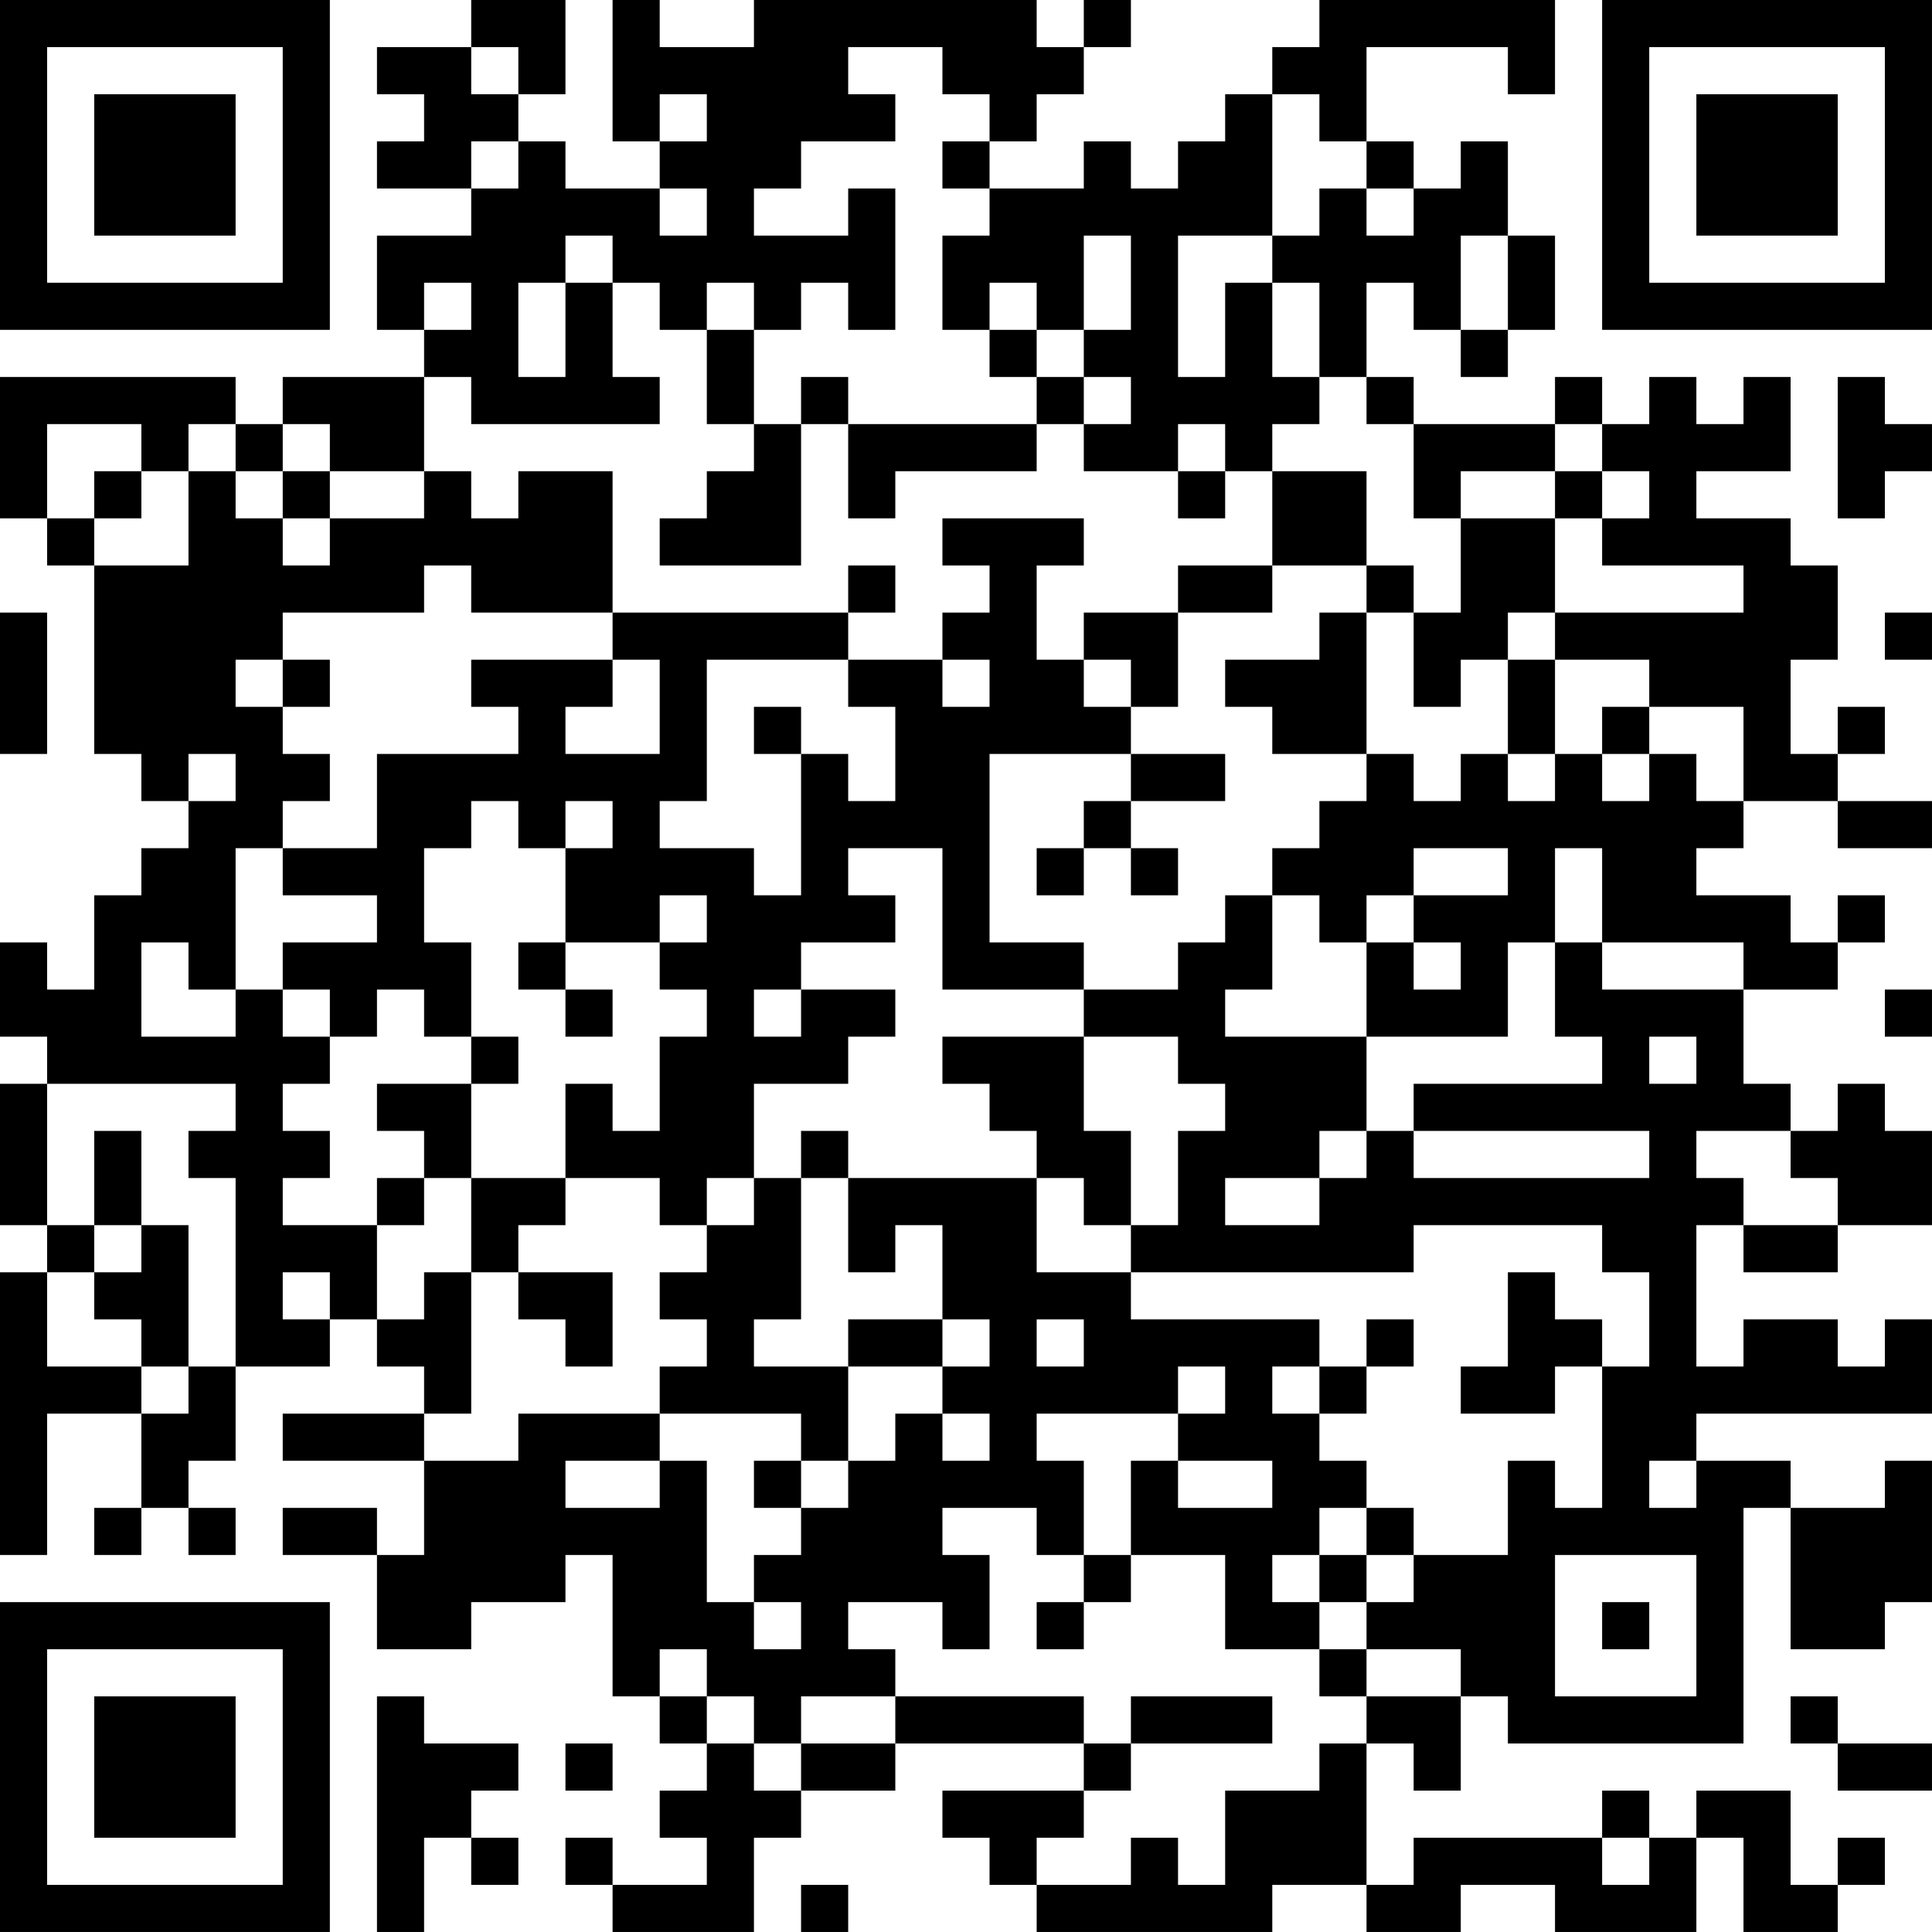 <?xml version="1.0" encoding="UTF-8"?>
<svg xmlns="http://www.w3.org/2000/svg" version="1.1" width="400" height="400" viewBox="0 0 400 400"><rect x="0" y="0" width="400" height="400" fill="#ffffff"/><g transform="scale(9.756)"><g transform="translate(0,0)"><path fill-rule="evenodd" d="M10 0L10 1L8 1L8 2L9 2L9 3L8 3L8 4L10 4L10 5L8 5L8 7L9 7L9 8L6 8L6 9L5 9L5 8L0 8L0 11L1 11L1 12L2 12L2 16L3 16L3 17L4 17L4 18L3 18L3 19L2 19L2 21L1 21L1 20L0 20L0 22L1 22L1 23L0 23L0 26L1 26L1 27L0 27L0 33L1 33L1 30L3 30L3 32L2 32L2 33L3 33L3 32L4 32L4 33L5 33L5 32L4 32L4 31L5 31L5 29L7 29L7 28L8 28L8 29L9 29L9 30L6 30L6 31L9 31L9 33L8 33L8 32L6 32L6 33L8 33L8 35L10 35L10 34L12 34L12 33L13 33L13 36L14 36L14 37L15 37L15 38L14 38L14 39L15 39L15 40L13 40L13 39L12 39L12 40L13 40L13 41L16 41L16 39L17 39L17 38L19 38L19 37L23 37L23 38L20 38L20 39L21 39L21 40L22 40L22 41L27 41L27 40L29 40L29 41L31 41L31 40L33 40L33 41L36 41L36 39L37 39L37 41L39 41L39 40L40 40L40 39L39 39L39 40L38 40L38 38L36 38L36 39L35 39L35 38L34 38L34 39L30 39L30 40L29 40L29 37L30 37L30 38L31 38L31 36L32 36L32 37L37 37L37 32L38 32L38 35L40 35L40 34L41 34L41 31L40 31L40 32L38 32L38 31L36 31L36 30L41 30L41 28L40 28L40 29L39 29L39 28L37 28L37 29L36 29L36 26L37 26L37 27L39 27L39 26L41 26L41 24L40 24L40 23L39 23L39 24L38 24L38 23L37 23L37 21L39 21L39 20L40 20L40 19L39 19L39 20L38 20L38 19L36 19L36 18L37 18L37 17L39 17L39 18L41 18L41 17L39 17L39 16L40 16L40 15L39 15L39 16L38 16L38 14L39 14L39 12L38 12L38 11L36 11L36 10L38 10L38 8L37 8L37 9L36 9L36 8L35 8L35 9L34 9L34 8L33 8L33 9L30 9L30 8L29 8L29 6L30 6L30 7L31 7L31 8L32 8L32 7L33 7L33 5L32 5L32 3L31 3L31 4L30 4L30 3L29 3L29 1L32 1L32 2L33 2L33 0L28 0L28 1L27 1L27 2L26 2L26 3L25 3L25 4L24 4L24 3L23 3L23 4L21 4L21 3L22 3L22 2L23 2L23 1L24 1L24 0L23 0L23 1L22 1L22 0L16 0L16 1L14 1L14 0L13 0L13 3L14 3L14 4L12 4L12 3L11 3L11 2L12 2L12 0ZM10 1L10 2L11 2L11 1ZM18 1L18 2L19 2L19 3L17 3L17 4L16 4L16 5L18 5L18 4L19 4L19 7L18 7L18 6L17 6L17 7L16 7L16 6L15 6L15 7L14 7L14 6L13 6L13 5L12 5L12 6L11 6L11 8L12 8L12 6L13 6L13 8L14 8L14 9L10 9L10 8L9 8L9 10L7 10L7 9L6 9L6 10L5 10L5 9L4 9L4 10L3 10L3 9L1 9L1 11L2 11L2 12L4 12L4 10L5 10L5 11L6 11L6 12L7 12L7 11L9 11L9 10L10 10L10 11L11 11L11 10L13 10L13 13L10 13L10 12L9 12L9 13L6 13L6 14L5 14L5 15L6 15L6 16L7 16L7 17L6 17L6 18L5 18L5 21L4 21L4 20L3 20L3 22L5 22L5 21L6 21L6 22L7 22L7 23L6 23L6 24L7 24L7 25L6 25L6 26L8 26L8 28L9 28L9 27L10 27L10 30L9 30L9 31L11 31L11 30L14 30L14 31L12 31L12 32L14 32L14 31L15 31L15 34L16 34L16 35L17 35L17 34L16 34L16 33L17 33L17 32L18 32L18 31L19 31L19 30L20 30L20 31L21 31L21 30L20 30L20 29L21 29L21 28L20 28L20 26L19 26L19 27L18 27L18 25L22 25L22 27L24 27L24 28L28 28L28 29L27 29L27 30L28 30L28 31L29 31L29 32L28 32L28 33L27 33L27 34L28 34L28 35L26 35L26 33L24 33L24 31L25 31L25 32L27 32L27 31L25 31L25 30L26 30L26 29L25 29L25 30L22 30L22 31L23 31L23 33L22 33L22 32L20 32L20 33L21 33L21 35L20 35L20 34L18 34L18 35L19 35L19 36L17 36L17 37L16 37L16 36L15 36L15 35L14 35L14 36L15 36L15 37L16 37L16 38L17 38L17 37L19 37L19 36L23 36L23 37L24 37L24 38L23 38L23 39L22 39L22 40L24 40L24 39L25 39L25 40L26 40L26 38L28 38L28 37L29 37L29 36L31 36L31 35L29 35L29 34L30 34L30 33L32 33L32 31L33 31L33 32L34 32L34 29L35 29L35 27L34 27L34 26L30 26L30 27L24 27L24 26L25 26L25 24L26 24L26 23L25 23L25 22L23 22L23 21L25 21L25 20L26 20L26 19L27 19L27 21L26 21L26 22L29 22L29 24L28 24L28 25L26 25L26 26L28 26L28 25L29 25L29 24L30 24L30 25L35 25L35 24L30 24L30 23L34 23L34 22L33 22L33 20L34 20L34 21L37 21L37 20L34 20L34 18L33 18L33 20L32 20L32 22L29 22L29 20L30 20L30 21L31 21L31 20L30 20L30 19L32 19L32 18L30 18L30 19L29 19L29 20L28 20L28 19L27 19L27 18L28 18L28 17L29 17L29 16L30 16L30 17L31 17L31 16L32 16L32 17L33 17L33 16L34 16L34 17L35 17L35 16L36 16L36 17L37 17L37 15L35 15L35 14L33 14L33 13L37 13L37 12L34 12L34 11L35 11L35 10L34 10L34 9L33 9L33 10L31 10L31 11L30 11L30 9L29 9L29 8L28 8L28 6L27 6L27 5L28 5L28 4L29 4L29 5L30 5L30 4L29 4L29 3L28 3L28 2L27 2L27 5L25 5L25 8L26 8L26 6L27 6L27 8L28 8L28 9L27 9L27 10L26 10L26 9L25 9L25 10L23 10L23 9L24 9L24 8L23 8L23 7L24 7L24 5L23 5L23 7L22 7L22 6L21 6L21 7L20 7L20 5L21 5L21 4L20 4L20 3L21 3L21 2L20 2L20 1ZM14 2L14 3L15 3L15 2ZM10 3L10 4L11 4L11 3ZM14 4L14 5L15 5L15 4ZM31 5L31 7L32 7L32 5ZM9 6L9 7L10 7L10 6ZM15 7L15 9L16 9L16 10L15 10L15 11L14 11L14 12L17 12L17 9L18 9L18 11L19 11L19 10L22 10L22 9L23 9L23 8L22 8L22 7L21 7L21 8L22 8L22 9L18 9L18 8L17 8L17 9L16 9L16 7ZM39 8L39 11L40 11L40 10L41 10L41 9L40 9L40 8ZM2 10L2 11L3 11L3 10ZM6 10L6 11L7 11L7 10ZM25 10L25 11L26 11L26 10ZM27 10L27 12L25 12L25 13L23 13L23 14L22 14L22 12L23 12L23 11L20 11L20 12L21 12L21 13L20 13L20 14L18 14L18 13L19 13L19 12L18 12L18 13L13 13L13 14L10 14L10 15L11 15L11 16L8 16L8 18L6 18L6 19L8 19L8 20L6 20L6 21L7 21L7 22L8 22L8 21L9 21L9 22L10 22L10 23L8 23L8 24L9 24L9 25L8 25L8 26L9 26L9 25L10 25L10 27L11 27L11 28L12 28L12 29L13 29L13 27L11 27L11 26L12 26L12 25L14 25L14 26L15 26L15 27L14 27L14 28L15 28L15 29L14 29L14 30L17 30L17 31L16 31L16 32L17 32L17 31L18 31L18 29L20 29L20 28L18 28L18 29L16 29L16 28L17 28L17 25L18 25L18 24L17 24L17 25L16 25L16 23L18 23L18 22L19 22L19 21L17 21L17 20L19 20L19 19L18 19L18 18L20 18L20 21L23 21L23 20L21 20L21 16L24 16L24 17L23 17L23 18L22 18L22 19L23 19L23 18L24 18L24 19L25 19L25 18L24 18L24 17L26 17L26 16L24 16L24 15L25 15L25 13L27 13L27 12L29 12L29 13L28 13L28 14L26 14L26 15L27 15L27 16L29 16L29 13L30 13L30 15L31 15L31 14L32 14L32 16L33 16L33 14L32 14L32 13L33 13L33 11L34 11L34 10L33 10L33 11L31 11L31 13L30 13L30 12L29 12L29 10ZM0 13L0 16L1 16L1 13ZM40 13L40 14L41 14L41 13ZM6 14L6 15L7 15L7 14ZM13 14L13 15L12 15L12 16L14 16L14 14ZM15 14L15 17L14 17L14 18L16 18L16 19L17 19L17 16L18 16L18 17L19 17L19 15L18 15L18 14ZM20 14L20 15L21 15L21 14ZM23 14L23 15L24 15L24 14ZM16 15L16 16L17 16L17 15ZM34 15L34 16L35 16L35 15ZM4 16L4 17L5 17L5 16ZM10 17L10 18L9 18L9 20L10 20L10 22L11 22L11 23L10 23L10 25L12 25L12 23L13 23L13 24L14 24L14 22L15 22L15 21L14 21L14 20L15 20L15 19L14 19L14 20L12 20L12 18L13 18L13 17L12 17L12 18L11 18L11 17ZM11 20L11 21L12 21L12 22L13 22L13 21L12 21L12 20ZM16 21L16 22L17 22L17 21ZM40 21L40 22L41 22L41 21ZM20 22L20 23L21 23L21 24L22 24L22 25L23 25L23 26L24 26L24 24L23 24L23 22ZM35 22L35 23L36 23L36 22ZM1 23L1 26L2 26L2 27L1 27L1 29L3 29L3 30L4 30L4 29L5 29L5 25L4 25L4 24L5 24L5 23ZM2 24L2 26L3 26L3 27L2 27L2 28L3 28L3 29L4 29L4 26L3 26L3 24ZM36 24L36 25L37 25L37 26L39 26L39 25L38 25L38 24ZM15 25L15 26L16 26L16 25ZM6 27L6 28L7 28L7 27ZM32 27L32 29L31 29L31 30L33 30L33 29L34 29L34 28L33 28L33 27ZM22 28L22 29L23 29L23 28ZM29 28L29 29L28 29L28 30L29 30L29 29L30 29L30 28ZM35 31L35 32L36 32L36 31ZM29 32L29 33L28 33L28 34L29 34L29 33L30 33L30 32ZM23 33L23 34L22 34L22 35L23 35L23 34L24 34L24 33ZM33 33L33 36L36 36L36 33ZM34 34L34 35L35 35L35 34ZM28 35L28 36L29 36L29 35ZM8 36L8 41L9 41L9 39L10 39L10 40L11 40L11 39L10 39L10 38L11 38L11 37L9 37L9 36ZM24 36L24 37L27 37L27 36ZM38 36L38 37L39 37L39 38L41 38L41 37L39 37L39 36ZM12 37L12 38L13 38L13 37ZM34 39L34 40L35 40L35 39ZM17 40L17 41L18 41L18 40ZM0 0L0 7L7 7L7 0ZM1 1L1 6L6 6L6 1ZM2 2L2 5L5 5L5 2ZM34 0L34 7L41 7L41 0ZM35 1L35 6L40 6L40 1ZM36 2L36 5L39 5L39 2ZM0 34L0 41L7 41L7 34ZM1 35L1 40L6 40L6 35ZM2 36L2 39L5 39L5 36Z" fill="#000000"/></g></g></svg>
